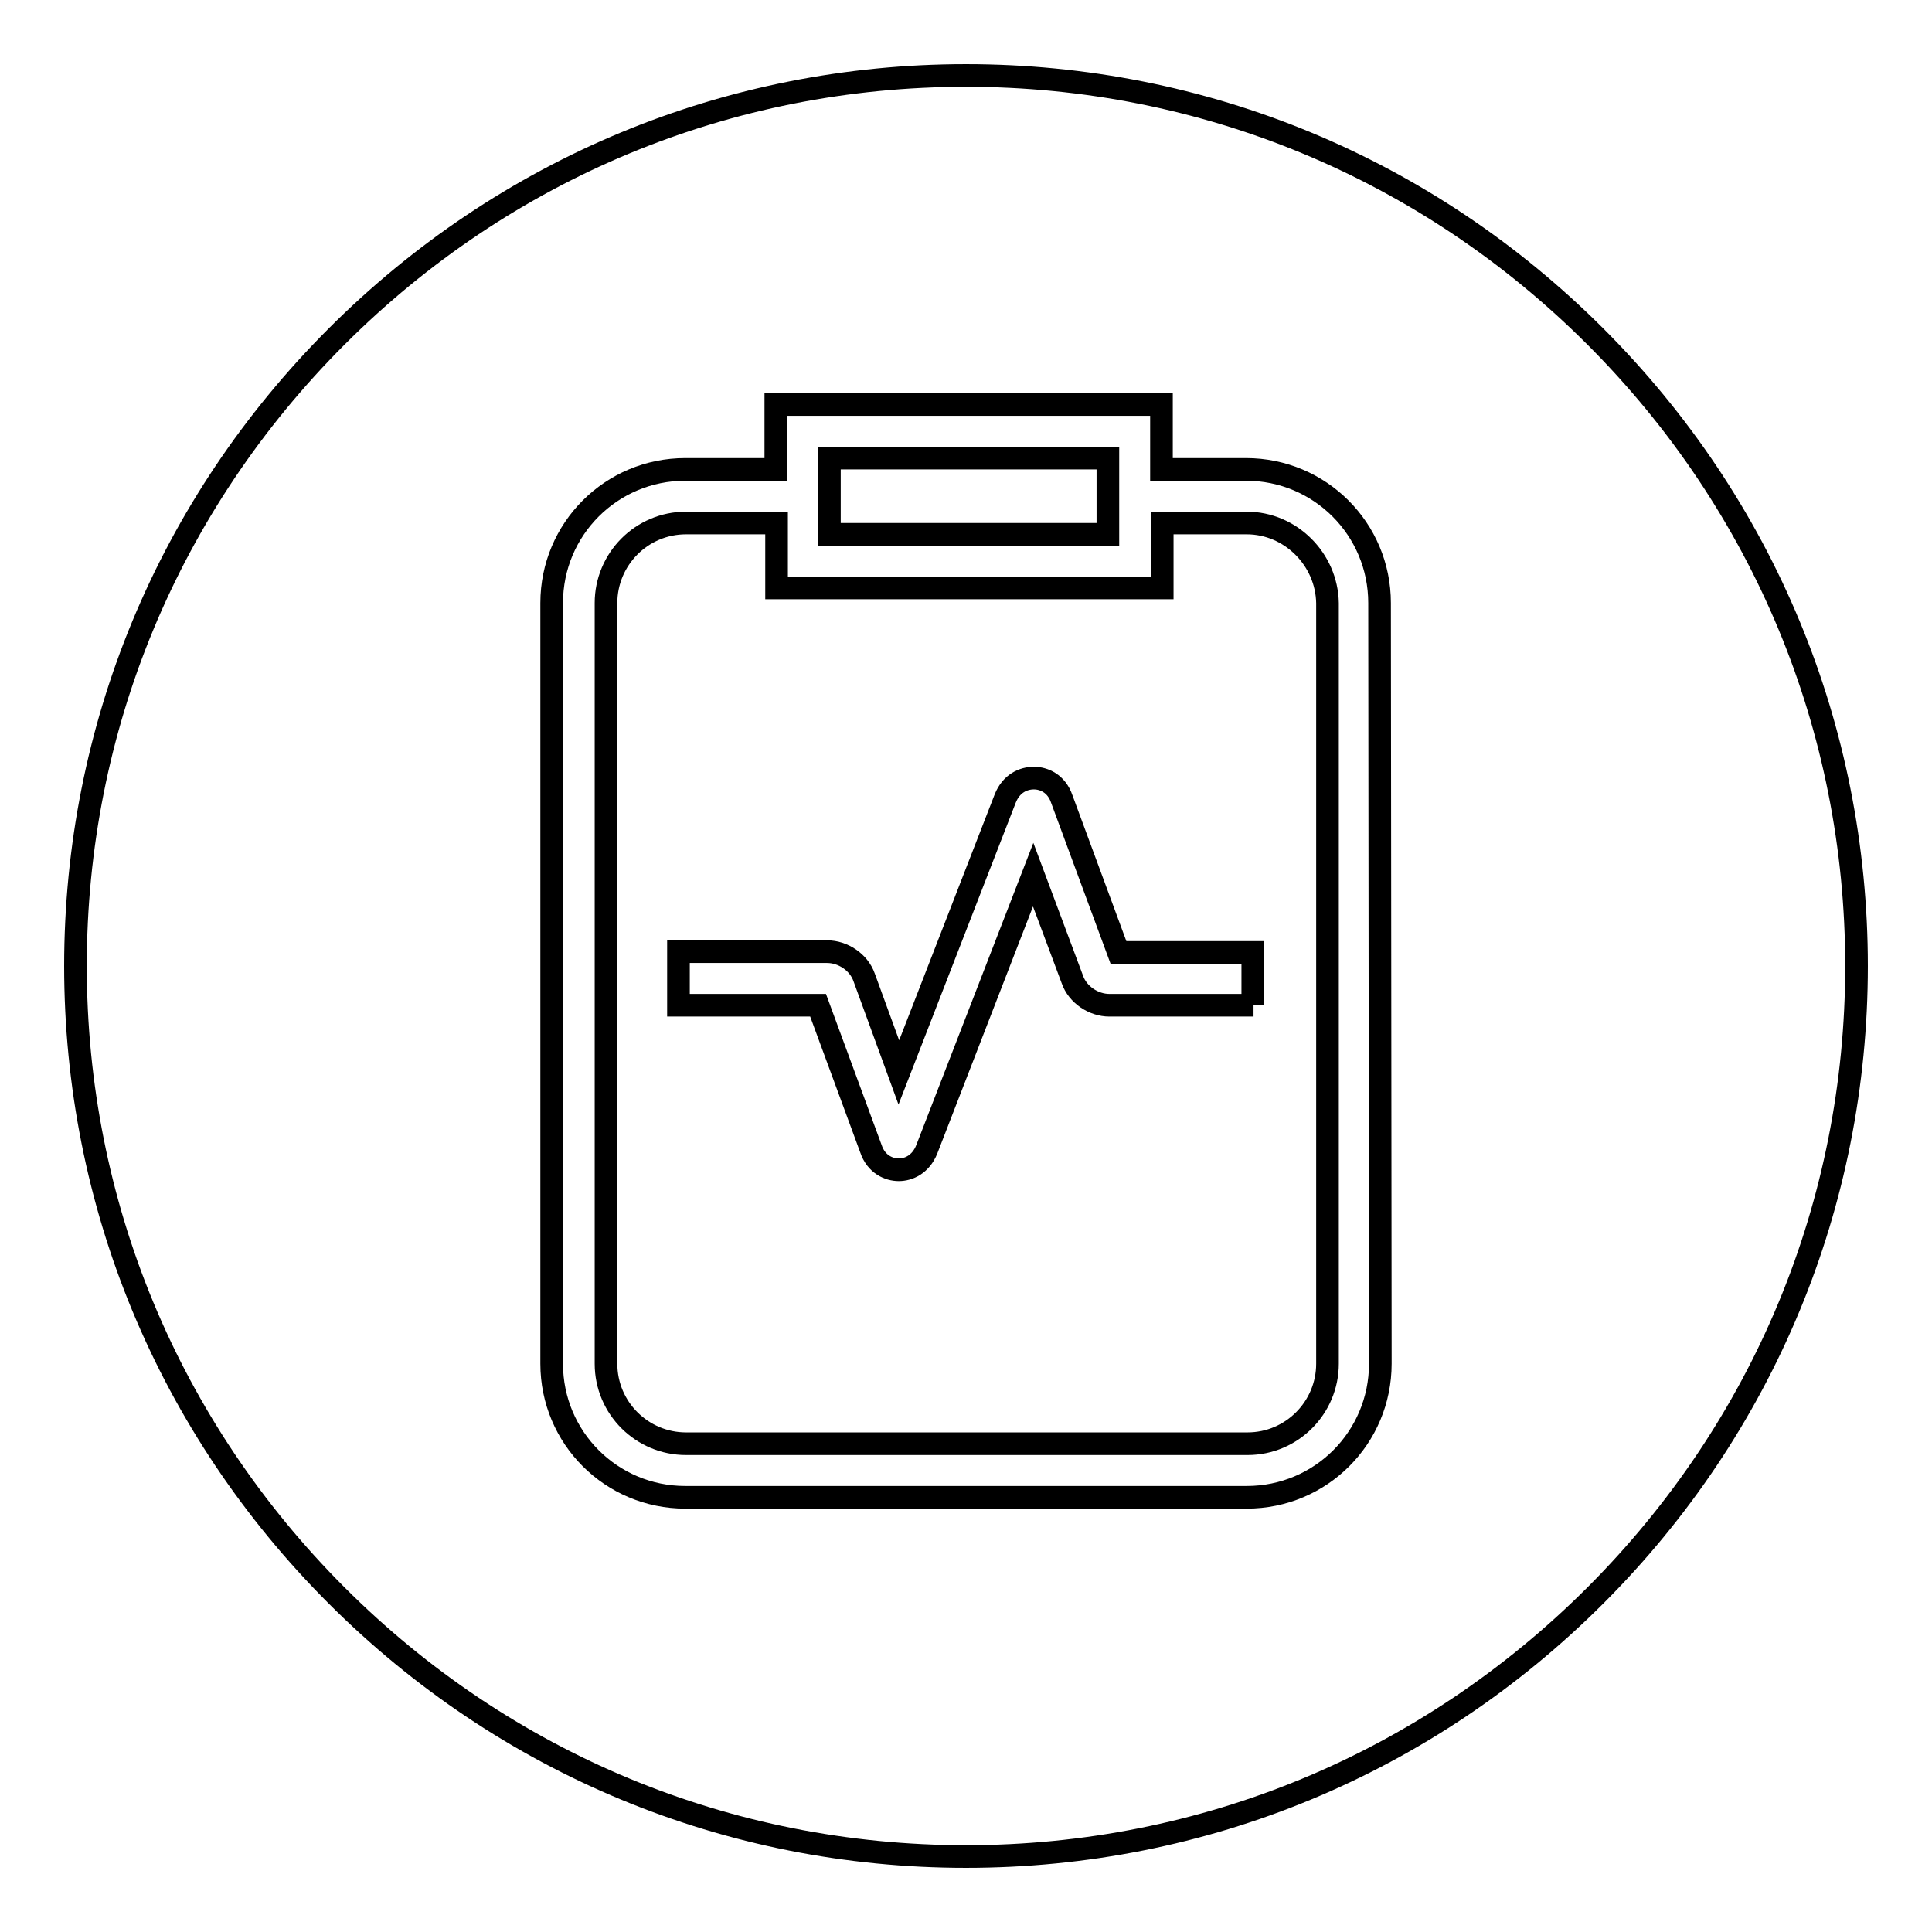 <?xml version="1.0" encoding="utf-8"?>
<!-- Svg Vector Icons : http://www.onlinewebfonts.com/icon -->
<!DOCTYPE svg PUBLIC "-//W3C//DTD SVG 1.1//EN" "http://www.w3.org/Graphics/SVG/1.1/DTD/svg11.dtd">
<svg version="1.1" xmlns="http://www.w3.org/2000/svg" xmlns:xlink="http://www.w3.org/1999/xlink" x="0px" y="0px" viewBox="0 0 256 256" enable-background="new 0 0 256 256" xml:space="preserve">
<g><g><path stroke-width="3" fill-opacity="0" stroke="#000000"  d="M165.2,69.3H154v8.6h-51.1v-8.6h-12c-5.9,0-10.6,4.8-10.6,10.6v100.8c0,5.9,4.8,10.6,10.6,10.6h74.4c5.9,0,10.6-4.8,10.6-10.6V79.9C175.8,74.1,171,69.3,165.2,69.3z M166.1,133.2H147c-2.1,0-4.2-1.4-4.9-3.4l-5.2-13.9l-14.1,36.4c-0.8,2-2.4,2.7-3.7,2.7h0c-1.3,0-3-0.7-3.7-2.8l-7-19H89.9v-7.1h19.7c2.1,0,4.2,1.4,4.9,3.4l4.6,12.6l14.1-36.3c0.8-2,2.4-2.7,3.8-2.7c1.3,0,3,0.7,3.7,2.8l7.5,20.3h17.8V133.2L166.1,133.2z"/><path stroke-width="3" fill-opacity="0" stroke="#000000"  d="M211.4,44.6C189.1,22.3,159.5,10,128,10c-31.5,0-61.1,12.3-83.4,34.6C22.3,66.9,10,96.5,10,128c0,31.5,12.3,61.1,34.6,83.4C66.9,233.7,96.5,246,128,246c31.5,0,61.1-12.3,83.4-34.6c22.3-22.3,34.6-51.9,34.6-83.4C246,96.5,233.7,66.9,211.4,44.6z M182.9,180.7c0,9.8-7.9,17.7-17.7,17.7H90.8c-9.8,0-17.7-7.9-17.7-17.7V79.9c0-9.8,7.9-17.7,17.7-17.7h12v-8.6h51.1v8.6h11.2c9.8,0,17.7,7.9,17.7,17.7L182.9,180.7L182.9,180.7z"/><path stroke-width="3" fill-opacity="0" stroke="#000000"  d="M109.9,60.7h36.9v10.1h-36.9V60.7z"/></g></g>
</svg>